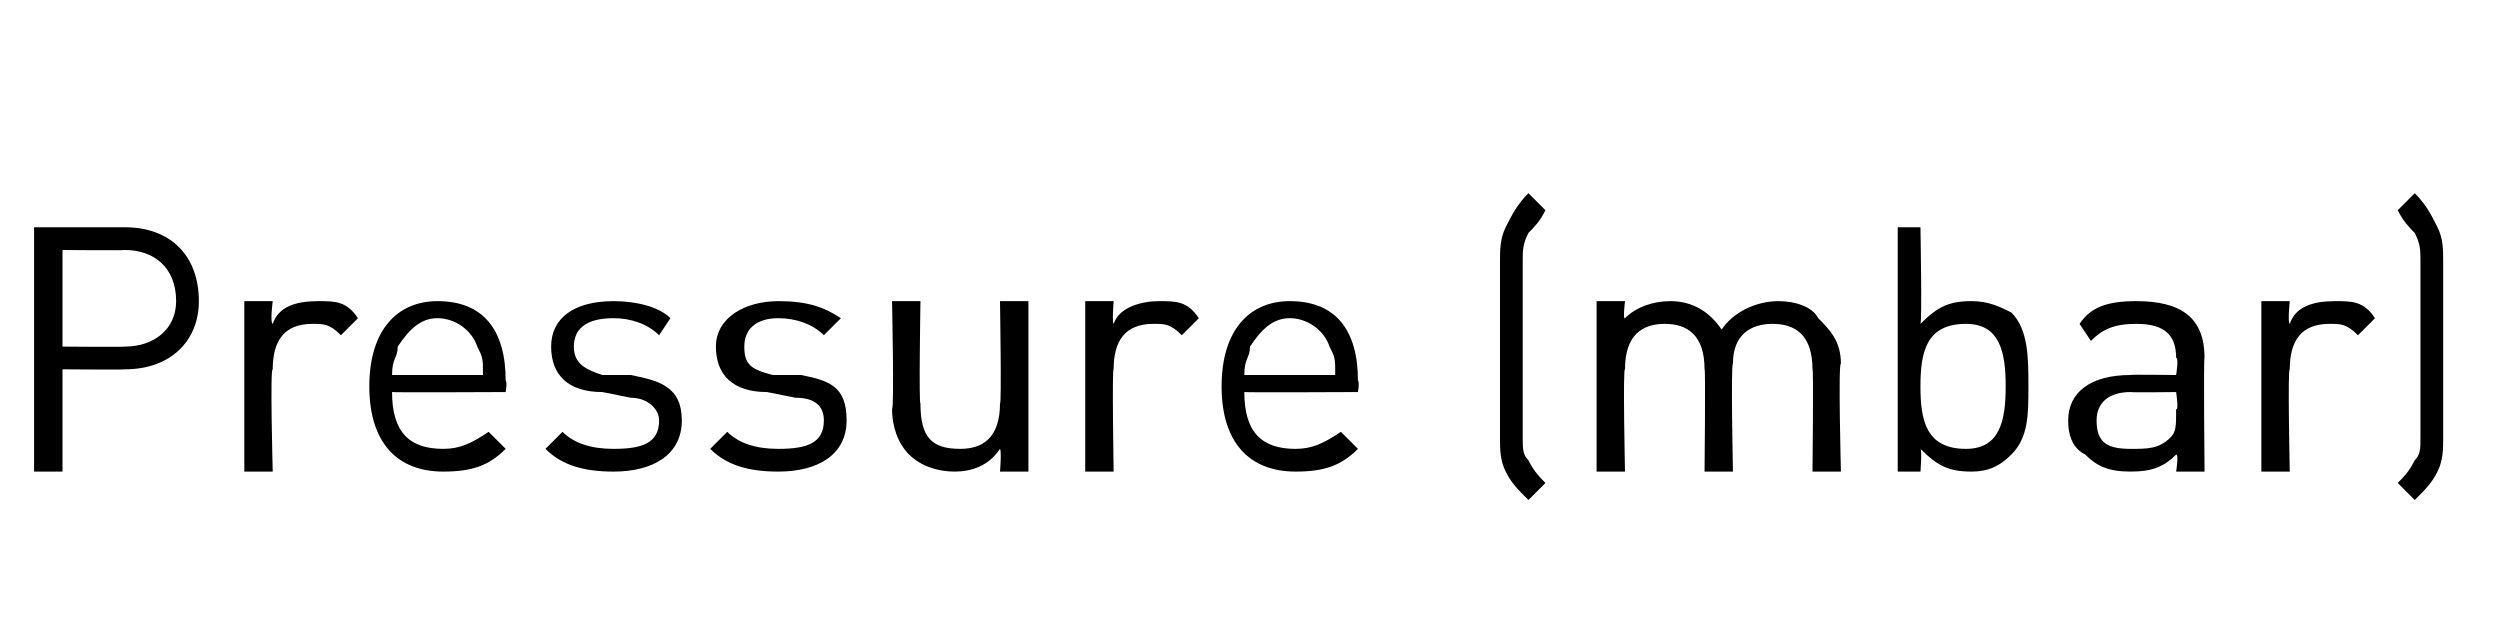 <?xml version="1.0" standalone="no"?><!DOCTYPE svg PUBLIC "-//W3C//DTD SVG 1.1//EN" "http://www.w3.org/Graphics/SVG/1.1/DTD/svg11.dtd"><svg xmlns="http://www.w3.org/2000/svg" version="1.1" width="44px" height="11.3px" viewBox="0 -4 44 11.3" style="top:-4px">  <desc>Pressure (mbar)</desc>  <defs/>  <g id="Polygon248782">    <path d="M 26.9 4.8 C 26.7 4.6 26.6 4.5 26.5 4.3 C 26.4 4.1 26.4 3.9 26.4 3.7 C 26.4 3.7 26.4 0.6 26.4 0.6 C 26.4 0.4 26.4 0.2 26.5 0 C 26.6 -0.2 26.7 -0.4 26.9 -0.6 C 26.9 -0.6 27.2 -0.3 27.2 -0.3 C 27.1 -0.1 27 0 26.9 0.1 C 26.8 0.3 26.8 0.4 26.8 0.6 C 26.8 0.6 26.8 3.7 26.8 3.7 C 26.8 3.9 26.8 4 26.9 4.1 C 27 4.3 27.1 4.4 27.2 4.5 C 27.2 4.5 26.9 4.8 26.9 4.8 Z M 31.9 4.3 C 31.9 4.3 31.92 2.45 31.9 2.5 C 31.9 1.9 31.6 1.7 31.2 1.7 C 30.8 1.7 30.5 1.9 30.5 2.4 C 30.46 2.41 30.5 4.3 30.5 4.3 L 30 4.3 C 30 4.3 30.02 2.45 30 2.5 C 30 1.9 29.7 1.7 29.3 1.7 C 28.9 1.7 28.6 1.9 28.6 2.5 C 28.56 2.45 28.6 4.3 28.6 4.3 L 28.1 4.3 L 28.1 1.3 L 28.6 1.3 C 28.6 1.3 28.56 1.64 28.6 1.6 C 28.8 1.4 29.1 1.3 29.4 1.3 C 29.8 1.3 30.1 1.5 30.3 1.8 C 30.5 1.5 30.9 1.3 31.3 1.3 C 31.6 1.3 31.9 1.4 32 1.6 C 32.2 1.8 32.4 2 32.4 2.4 C 32.35 2.38 32.4 4.3 32.4 4.3 L 31.9 4.3 Z M 35.7 2.8 C 35.7 3.3 35.7 3.7 35.4 4 C 35.2 4.2 35 4.3 34.7 4.3 C 34.3 4.3 34.1 4.2 33.8 3.9 C 33.83 3.92 33.8 4.3 33.8 4.3 L 33.4 4.3 L 33.4 0 L 33.8 0 C 33.8 0 33.83 1.66 33.8 1.7 C 34.1 1.4 34.3 1.3 34.7 1.3 C 35 1.3 35.2 1.4 35.4 1.5 C 35.7 1.8 35.7 2.3 35.7 2.8 C 35.7 2.8 35.7 2.8 35.7 2.8 Z M 34.6 1.7 C 33.9 1.7 33.8 2.2 33.8 2.8 C 33.8 3.4 33.9 3.9 34.6 3.9 C 35.2 3.9 35.3 3.4 35.3 2.8 C 35.3 2.2 35.2 1.7 34.6 1.7 Z M 38.3 4.3 C 38.3 4.3 38.35 3.99 38.3 4 C 38.1 4.2 37.9 4.3 37.5 4.3 C 37.1 4.3 36.9 4.2 36.7 4 C 36.5 3.9 36.4 3.7 36.4 3.4 C 36.4 2.9 36.8 2.6 37.5 2.6 C 37.46 2.59 38.3 2.6 38.3 2.6 C 38.3 2.6 38.35 2.3 38.3 2.3 C 38.3 1.9 38.1 1.7 37.6 1.7 C 37.2 1.7 37 1.8 36.8 2 C 36.8 2 36.6 1.7 36.6 1.7 C 36.8 1.4 37.1 1.3 37.6 1.3 C 38.4 1.3 38.8 1.6 38.8 2.3 C 38.78 2.27 38.8 4.3 38.8 4.3 L 38.3 4.3 Z M 38.3 2.9 C 38.3 2.9 37.52 2.91 37.5 2.9 C 37.1 2.9 36.9 3.1 36.9 3.4 C 36.9 3.8 37.1 3.9 37.5 3.9 C 37.8 3.9 38 3.9 38.2 3.7 C 38.3 3.6 38.3 3.5 38.3 3.2 C 38.35 3.23 38.3 2.9 38.3 2.9 Z M 41.5 1.9 C 41.3 1.7 41.2 1.7 41 1.7 C 40.5 1.7 40.3 2 40.3 2.5 C 40.26 2.46 40.3 4.3 40.3 4.3 L 39.8 4.3 L 39.8 1.3 L 40.3 1.3 C 40.3 1.3 40.26 1.68 40.3 1.7 C 40.4 1.4 40.7 1.3 41.1 1.3 C 41.4 1.3 41.6 1.3 41.8 1.6 C 41.8 1.6 41.5 1.9 41.5 1.9 Z M 42.2 4.5 C 42.3 4.4 42.4 4.3 42.5 4.1 C 42.6 4 42.6 3.9 42.6 3.7 C 42.6 3.7 42.6 0.6 42.6 0.6 C 42.6 0.4 42.6 0.3 42.5 0.1 C 42.4 0 42.3 -0.1 42.2 -0.3 C 42.2 -0.3 42.5 -0.6 42.5 -0.6 C 42.7 -0.4 42.8 -0.2 42.9 0 C 43 0.2 43 0.4 43 0.6 C 43 0.6 43 3.7 43 3.7 C 43 3.9 43 4.1 42.9 4.3 C 42.8 4.5 42.7 4.6 42.5 4.8 C 42.5 4.8 42.2 4.5 42.2 4.5 Z " stroke="none" fill="#000"/>  </g>  <g id="Polygon248781">    <path d="M 2.2 2.5 C 2.21 2.51 1.1 2.5 1.1 2.5 L 1.1 4.3 L 0.6 4.3 L 0.6 0 C 0.6 0 2.21 0 2.2 0 C 3 0 3.5 0.5 3.5 1.3 C 3.5 2 3 2.5 2.2 2.5 Z M 2.2 0.4 C 2.17 0.41 1.1 0.4 1.1 0.4 L 1.1 2.1 C 1.1 2.1 2.17 2.11 2.2 2.1 C 2.7 2.1 3.1 1.8 3.1 1.3 C 3.1 0.7 2.7 0.4 2.2 0.4 Z M 6 1.9 C 5.8 1.7 5.7 1.7 5.5 1.7 C 5 1.7 4.8 2 4.8 2.5 C 4.75 2.46 4.8 4.3 4.8 4.3 L 4.3 4.3 L 4.3 1.3 L 4.8 1.3 C 4.8 1.3 4.75 1.68 4.8 1.7 C 4.9 1.4 5.2 1.3 5.6 1.3 C 5.9 1.3 6.1 1.3 6.3 1.6 C 6.3 1.6 6 1.9 6 1.9 Z M 6.9 2.9 C 6.9 3.6 7.2 3.9 7.8 3.9 C 8.1 3.9 8.3 3.8 8.6 3.6 C 8.6 3.6 8.9 3.9 8.9 3.9 C 8.6 4.2 8.3 4.3 7.8 4.3 C 7 4.3 6.5 3.8 6.5 2.8 C 6.5 1.8 7 1.3 7.7 1.3 C 8.5 1.3 8.9 1.8 8.9 2.7 C 8.93 2.72 8.9 2.9 8.9 2.9 C 8.9 2.9 6.94 2.91 6.9 2.9 Z M 8.4 2.1 C 8.3 1.8 8 1.6 7.7 1.6 C 7.4 1.6 7.2 1.8 7 2.1 C 7 2.3 6.9 2.3 6.9 2.6 C 6.9 2.6 8.5 2.6 8.5 2.6 C 8.5 2.3 8.5 2.3 8.4 2.1 Z M 10.8 4.3 C 10.3 4.3 9.9 4.2 9.6 3.9 C 9.6 3.9 9.9 3.6 9.9 3.6 C 10.1 3.8 10.4 3.9 10.8 3.9 C 11.3 3.9 11.6 3.8 11.6 3.4 C 11.6 3.2 11.4 3 11.1 3 C 11.1 3 10.6 2.9 10.6 2.9 C 10 2.9 9.7 2.6 9.7 2.1 C 9.7 1.6 10.1 1.3 10.8 1.3 C 11.2 1.3 11.6 1.4 11.8 1.6 C 11.8 1.6 11.6 1.9 11.6 1.9 C 11.4 1.7 11.1 1.6 10.8 1.6 C 10.3 1.6 10.1 1.8 10.1 2.1 C 10.1 2.4 10.3 2.5 10.6 2.6 C 10.6 2.6 11.1 2.6 11.1 2.6 C 11.6 2.7 12 2.8 12 3.4 C 12 4 11.5 4.3 10.8 4.3 Z M 13.7 4.3 C 13.2 4.3 12.8 4.2 12.5 3.9 C 12.5 3.9 12.8 3.6 12.8 3.6 C 13 3.8 13.3 3.9 13.7 3.9 C 14.2 3.9 14.5 3.8 14.5 3.4 C 14.5 3.2 14.4 3 14 3 C 14 3 13.5 2.9 13.5 2.9 C 12.9 2.9 12.6 2.6 12.6 2.1 C 12.6 1.6 13.1 1.3 13.7 1.3 C 14.2 1.3 14.5 1.4 14.8 1.6 C 14.8 1.6 14.5 1.9 14.5 1.9 C 14.3 1.7 14 1.6 13.7 1.6 C 13.3 1.6 13.1 1.8 13.1 2.1 C 13.1 2.4 13.2 2.5 13.6 2.6 C 13.6 2.6 14.1 2.6 14.1 2.6 C 14.6 2.7 14.9 2.8 14.9 3.4 C 14.9 4 14.4 4.3 13.7 4.3 Z M 17.6 4.3 C 17.6 4.3 17.63 3.94 17.6 3.9 C 17.4 4.2 17.1 4.3 16.8 4.3 C 16.5 4.3 16.2 4.2 16 4 C 15.8 3.8 15.7 3.5 15.7 3.2 C 15.74 3.2 15.7 1.3 15.7 1.3 L 16.2 1.3 C 16.2 1.3 16.17 3.14 16.2 3.1 C 16.2 3.7 16.4 3.9 16.9 3.9 C 17.3 3.9 17.6 3.7 17.6 3.1 C 17.63 3.14 17.6 1.3 17.6 1.3 L 18.1 1.3 L 18.1 4.3 L 17.6 4.3 Z M 20.8 1.9 C 20.6 1.7 20.5 1.7 20.3 1.7 C 19.8 1.7 19.6 2 19.6 2.5 C 19.57 2.46 19.6 4.3 19.6 4.3 L 19.1 4.3 L 19.1 1.3 L 19.6 1.3 C 19.6 1.3 19.57 1.68 19.6 1.7 C 19.7 1.4 20.1 1.3 20.4 1.3 C 20.7 1.3 20.9 1.3 21.1 1.6 C 21.1 1.6 20.8 1.9 20.8 1.9 Z M 21.9 2.9 C 21.9 3.6 22.2 3.9 22.8 3.9 C 23.1 3.9 23.3 3.8 23.6 3.6 C 23.6 3.6 23.9 3.9 23.9 3.9 C 23.6 4.2 23.3 4.3 22.8 4.3 C 22 4.3 21.5 3.8 21.5 2.8 C 21.5 1.8 22 1.3 22.7 1.3 C 23.5 1.3 23.9 1.8 23.9 2.7 C 23.93 2.72 23.9 2.9 23.9 2.9 C 23.9 2.9 21.94 2.91 21.9 2.9 Z M 23.4 2.1 C 23.3 1.8 23 1.6 22.7 1.6 C 22.4 1.6 22.2 1.8 22 2.1 C 22 2.3 21.9 2.3 21.9 2.6 C 21.9 2.6 23.5 2.6 23.5 2.6 C 23.5 2.3 23.5 2.3 23.4 2.1 Z " stroke="none" fill="#000"/>  </g></svg>